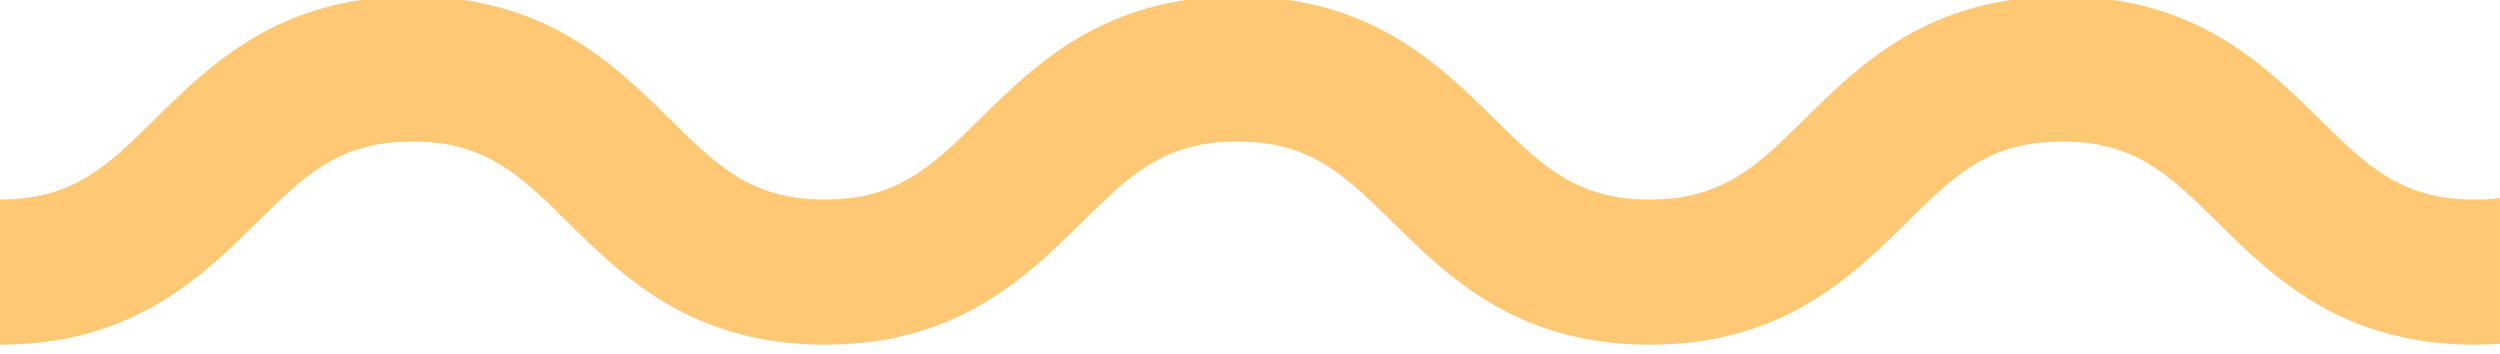 <svg width="120" height="17" viewBox="0 0 120 17" fill="none" xmlns="http://www.w3.org/2000/svg">
<g clip-path="url(#clip0_19_409)">
<path d="M336.545 -0.175C330.167 -0.175 326.86 3.086 324.2 5.703C321.917 7.954 320.268 9.579 316.746 9.579C313.224 9.579 311.575 7.954 309.292 5.703C306.634 3.084 303.325 -0.175 296.949 -0.175C290.572 -0.175 287.263 3.086 284.605 5.703C282.322 7.954 280.673 9.579 277.151 9.579C273.63 9.579 271.98 7.954 269.697 5.703C267.039 3.084 263.73 -0.175 257.354 -0.175C250.978 -0.175 247.669 3.086 245.011 5.703C242.727 7.954 241.078 9.579 237.556 9.579C234.035 9.579 232.385 7.954 230.102 5.703C227.444 3.084 224.135 -0.175 217.759 -0.175C211.383 -0.175 208.074 3.086 205.416 5.703C203.133 7.954 201.483 9.579 197.963 9.579C194.444 9.579 192.792 7.954 190.509 5.703C187.851 3.084 184.542 -0.175 178.166 -0.175C171.79 -0.175 168.481 3.086 165.823 5.703C163.54 7.954 161.89 9.579 158.369 9.579C154.847 9.579 153.198 7.954 150.914 5.703C148.257 3.084 144.947 -0.175 138.571 -0.175C132.195 -0.175 128.886 3.086 126.228 5.703C123.945 7.954 122.296 9.579 118.774 9.579C115.252 9.579 113.603 7.954 111.32 5.703C108.662 3.084 105.353 -0.175 98.977 -0.175C92.6 -0.175 89.291 3.086 86.633 5.703C84.35 7.954 82.701 9.579 79.181 9.579C75.661 9.579 74.01 7.954 71.728 5.703C69.07 3.084 65.761 -0.175 59.385 -0.175C53.009 -0.175 49.7 3.086 47.042 5.703C44.759 7.954 43.109 9.579 39.588 9.579C36.066 9.579 34.417 7.954 32.135 5.703C29.477 3.084 26.168 -0.175 19.792 -0.175C13.416 -0.175 10.107 3.086 7.449 5.703C5.171 7.954 3.522 9.579 0 9.579V16.545C6.376 16.545 9.685 13.285 12.343 10.667C14.626 8.417 16.276 6.792 19.796 6.792C23.316 6.792 24.967 8.417 27.248 10.667C29.908 13.285 33.215 16.545 39.593 16.545C45.971 16.545 49.278 13.285 51.936 10.667C54.219 8.417 55.869 6.792 59.39 6.792C62.912 6.792 64.561 8.417 66.843 10.667C69.501 13.285 72.808 16.545 79.186 16.545C85.564 16.545 88.871 13.285 91.529 10.667C93.812 8.417 95.462 6.792 98.982 6.792C102.502 6.792 104.153 8.417 106.436 10.667C109.094 13.287 112.403 16.545 118.779 16.545C125.155 16.545 128.464 13.285 131.122 10.667C133.406 8.417 135.055 6.792 138.576 6.792C142.098 6.792 143.747 8.417 146.031 10.667C148.689 13.287 151.998 16.545 158.374 16.545C164.75 16.545 168.059 13.285 170.717 10.667C173 8.417 174.65 6.792 178.171 6.792C181.693 6.792 183.342 8.417 185.626 10.667C188.283 13.287 191.592 16.545 197.969 16.545C204.345 16.545 207.654 13.285 210.312 10.667C212.595 8.417 214.244 6.792 217.764 6.792C221.284 6.792 222.935 8.417 225.219 10.667C227.876 13.287 231.185 16.545 237.562 16.545C243.938 16.545 247.247 13.285 249.905 10.667C252.188 8.417 253.837 6.792 257.359 6.792C260.881 6.792 262.53 8.417 264.813 10.667C267.471 13.287 270.78 16.545 277.156 16.545C283.533 16.545 286.842 13.285 289.5 10.667C291.783 8.417 293.432 6.792 296.952 6.792C300.472 6.792 302.123 8.417 304.406 10.667C307.064 13.287 310.373 16.545 316.75 16.545C323.126 16.545 326.435 13.285 329.093 10.667C331.376 8.417 333.025 6.792 336.547 6.792C340.069 6.792 341.718 8.417 344.001 10.667C346.659 13.287 349.968 16.545 356.344 16.545V9.579C352.823 9.579 351.173 7.954 348.89 5.703C346.232 3.084 342.923 -0.175 336.547 -0.175H336.545Z" fill="#FFC874"/>
</g>
<defs>
<clipPath id="clip0_19_409">
<rect width="356.343" height="16.72" fill="white" transform="matrix(1 0 0 -1 0 16.545)"/>
</clipPath>
</defs>
</svg>

